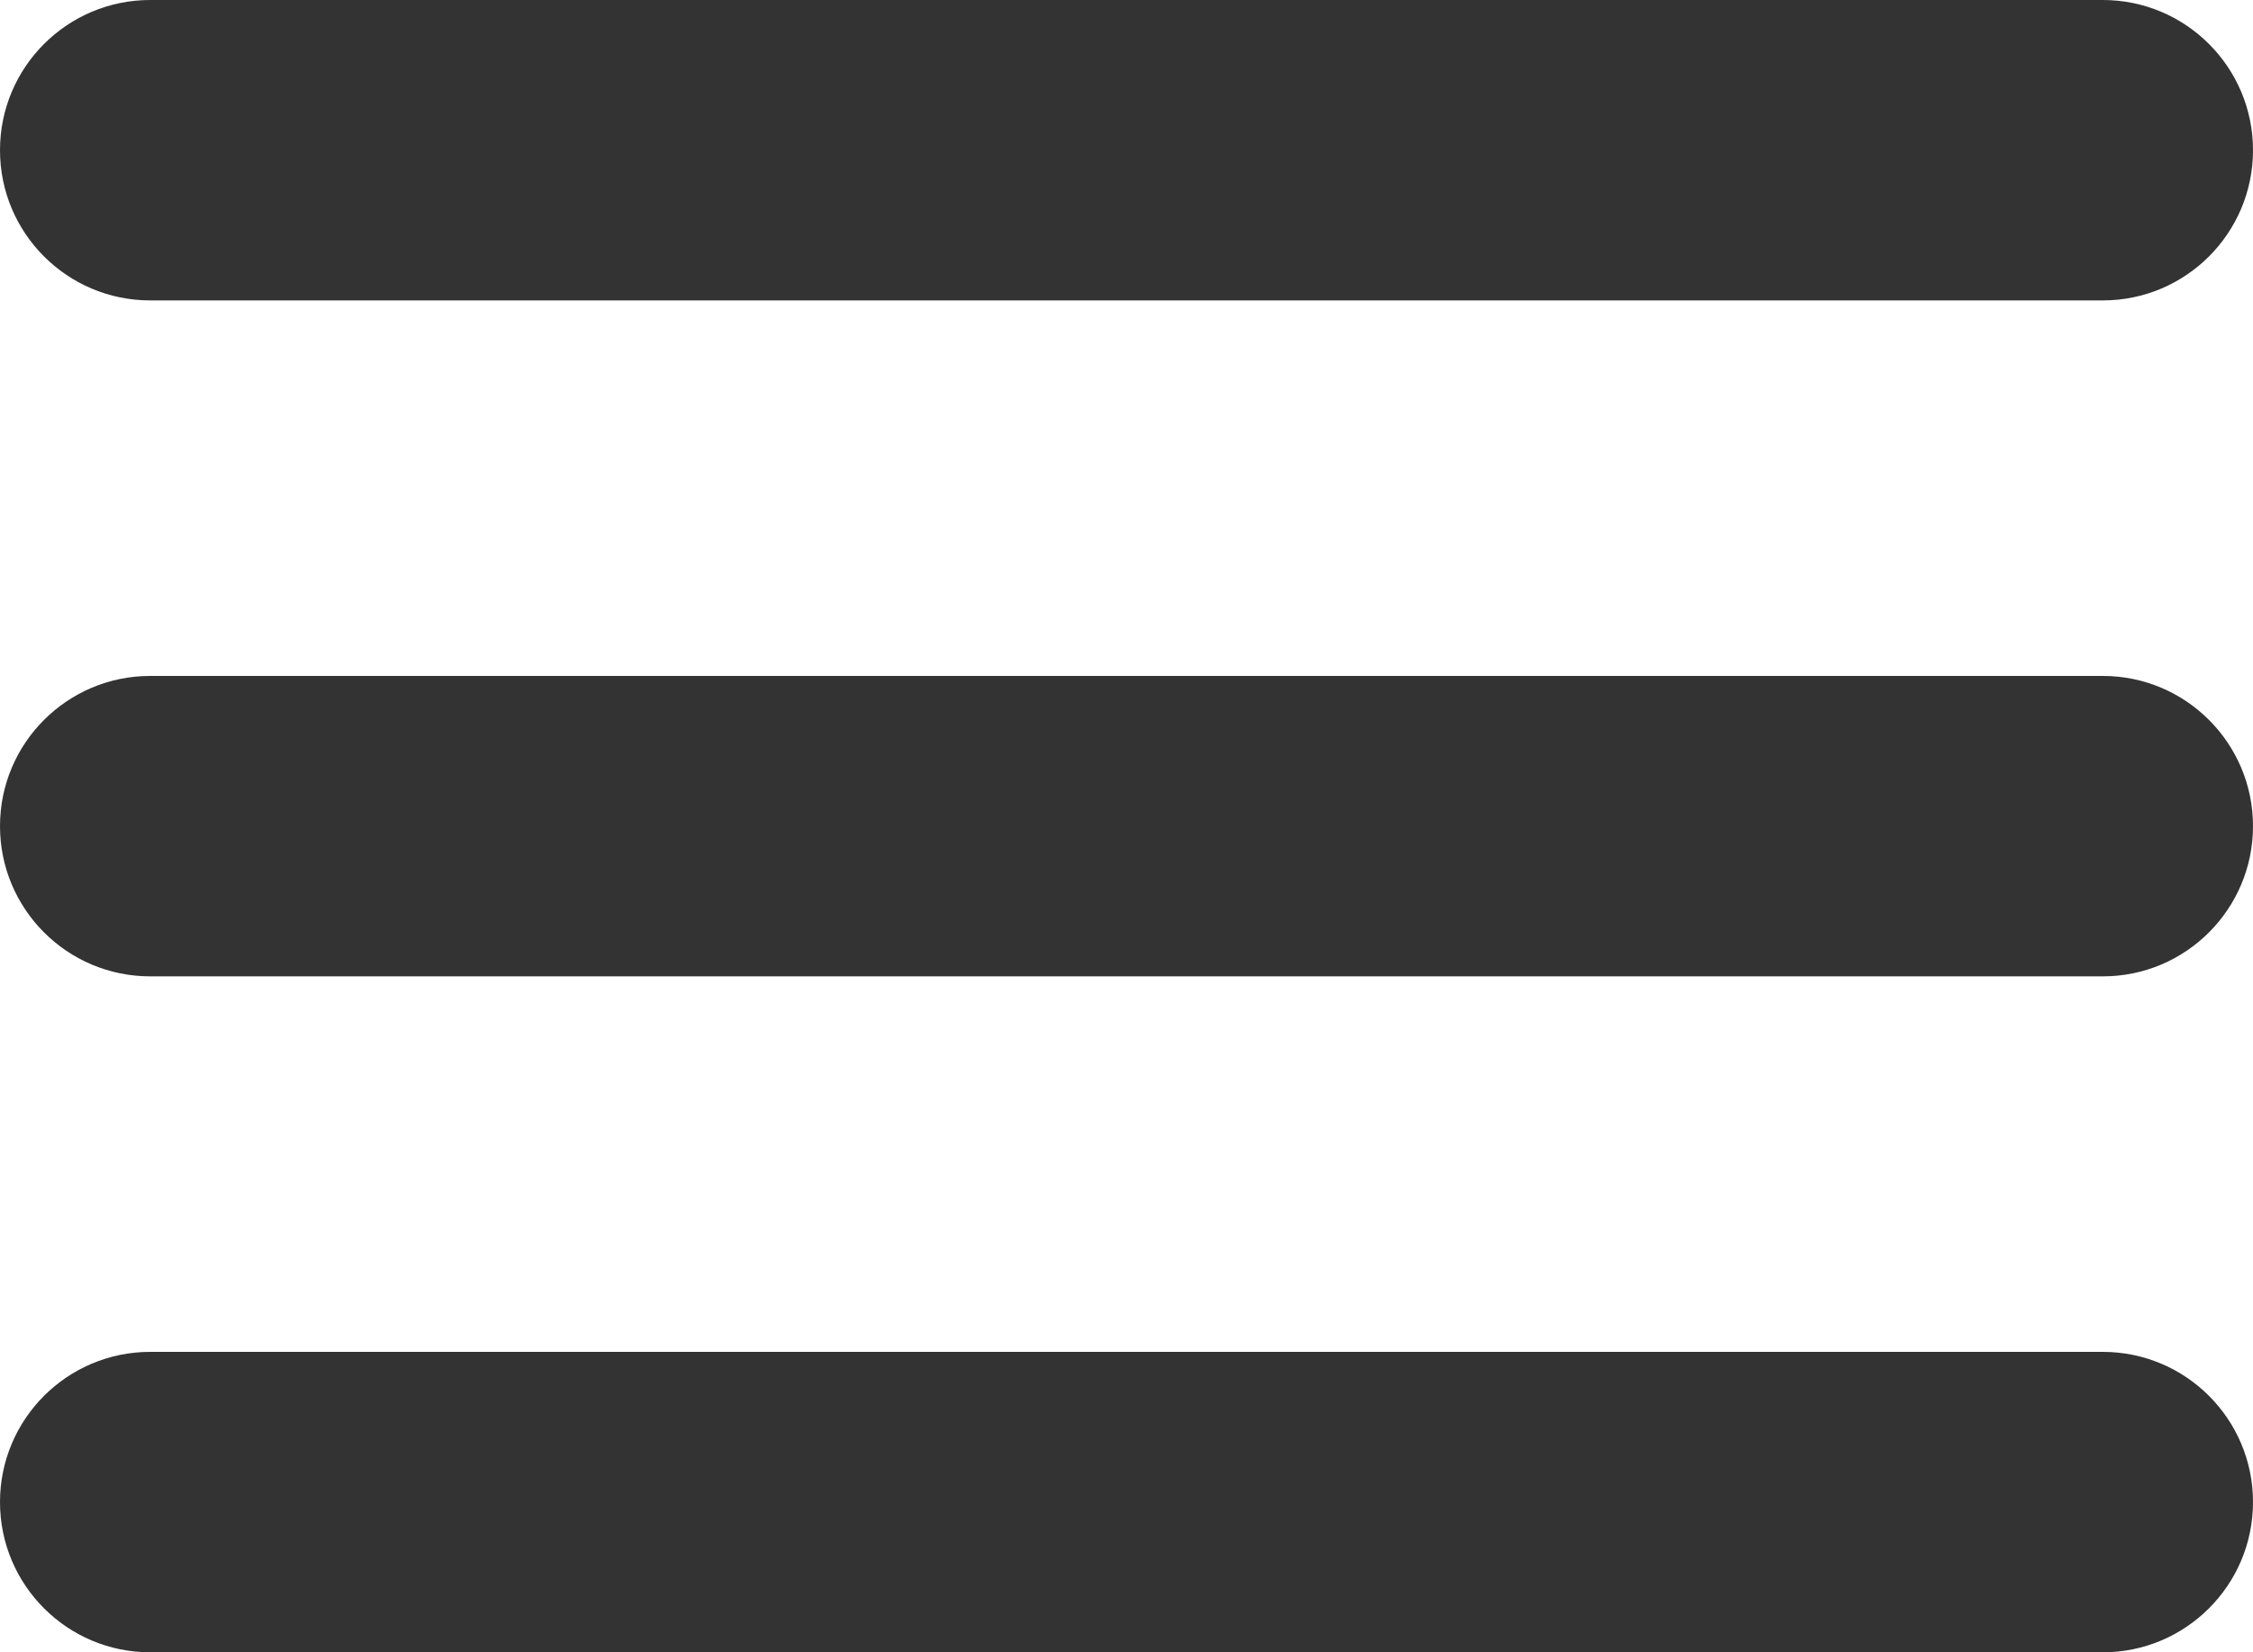 <?xml version="1.0" encoding="utf-8"?>
<!-- Generator: Adobe Illustrator 16.0.0, SVG Export Plug-In . SVG Version: 6.00 Build 0)  -->
<!DOCTYPE svg PUBLIC "-//W3C//DTD SVG 1.1//EN" "http://www.w3.org/Graphics/SVG/1.1/DTD/svg11.dtd">
<svg version="1.1" id="レイヤー_1" xmlns="http://www.w3.org/2000/svg" xmlns:xlink="http://www.w3.org/1999/xlink" x="0px"
	 y="0px" width="60px" height="44px" viewBox="0 0 60 44" enable-background="new 0 0 60 44" xml:space="preserve">
<path fill="#333333" d="M56,8H4C1.791,8,0,6.209,0,4s1.791-4,4-4h52c2.209,0,4,1.791,4,4S58.209,8,56,8z"/>
<path fill="#333333" d="M56,26H4c-2.209,0-4-1.791-4-4s1.791-4,4-4h52c2.209,0,4,1.791,4,4S58.209,26,56,26z"/>
<path fill="#333333" d="M56,44H4c-2.209,0-4-1.791-4-4s1.791-4,4-4h52c2.209,0,4,1.791,4,4S58.209,44,56,44z"/>
</svg>
